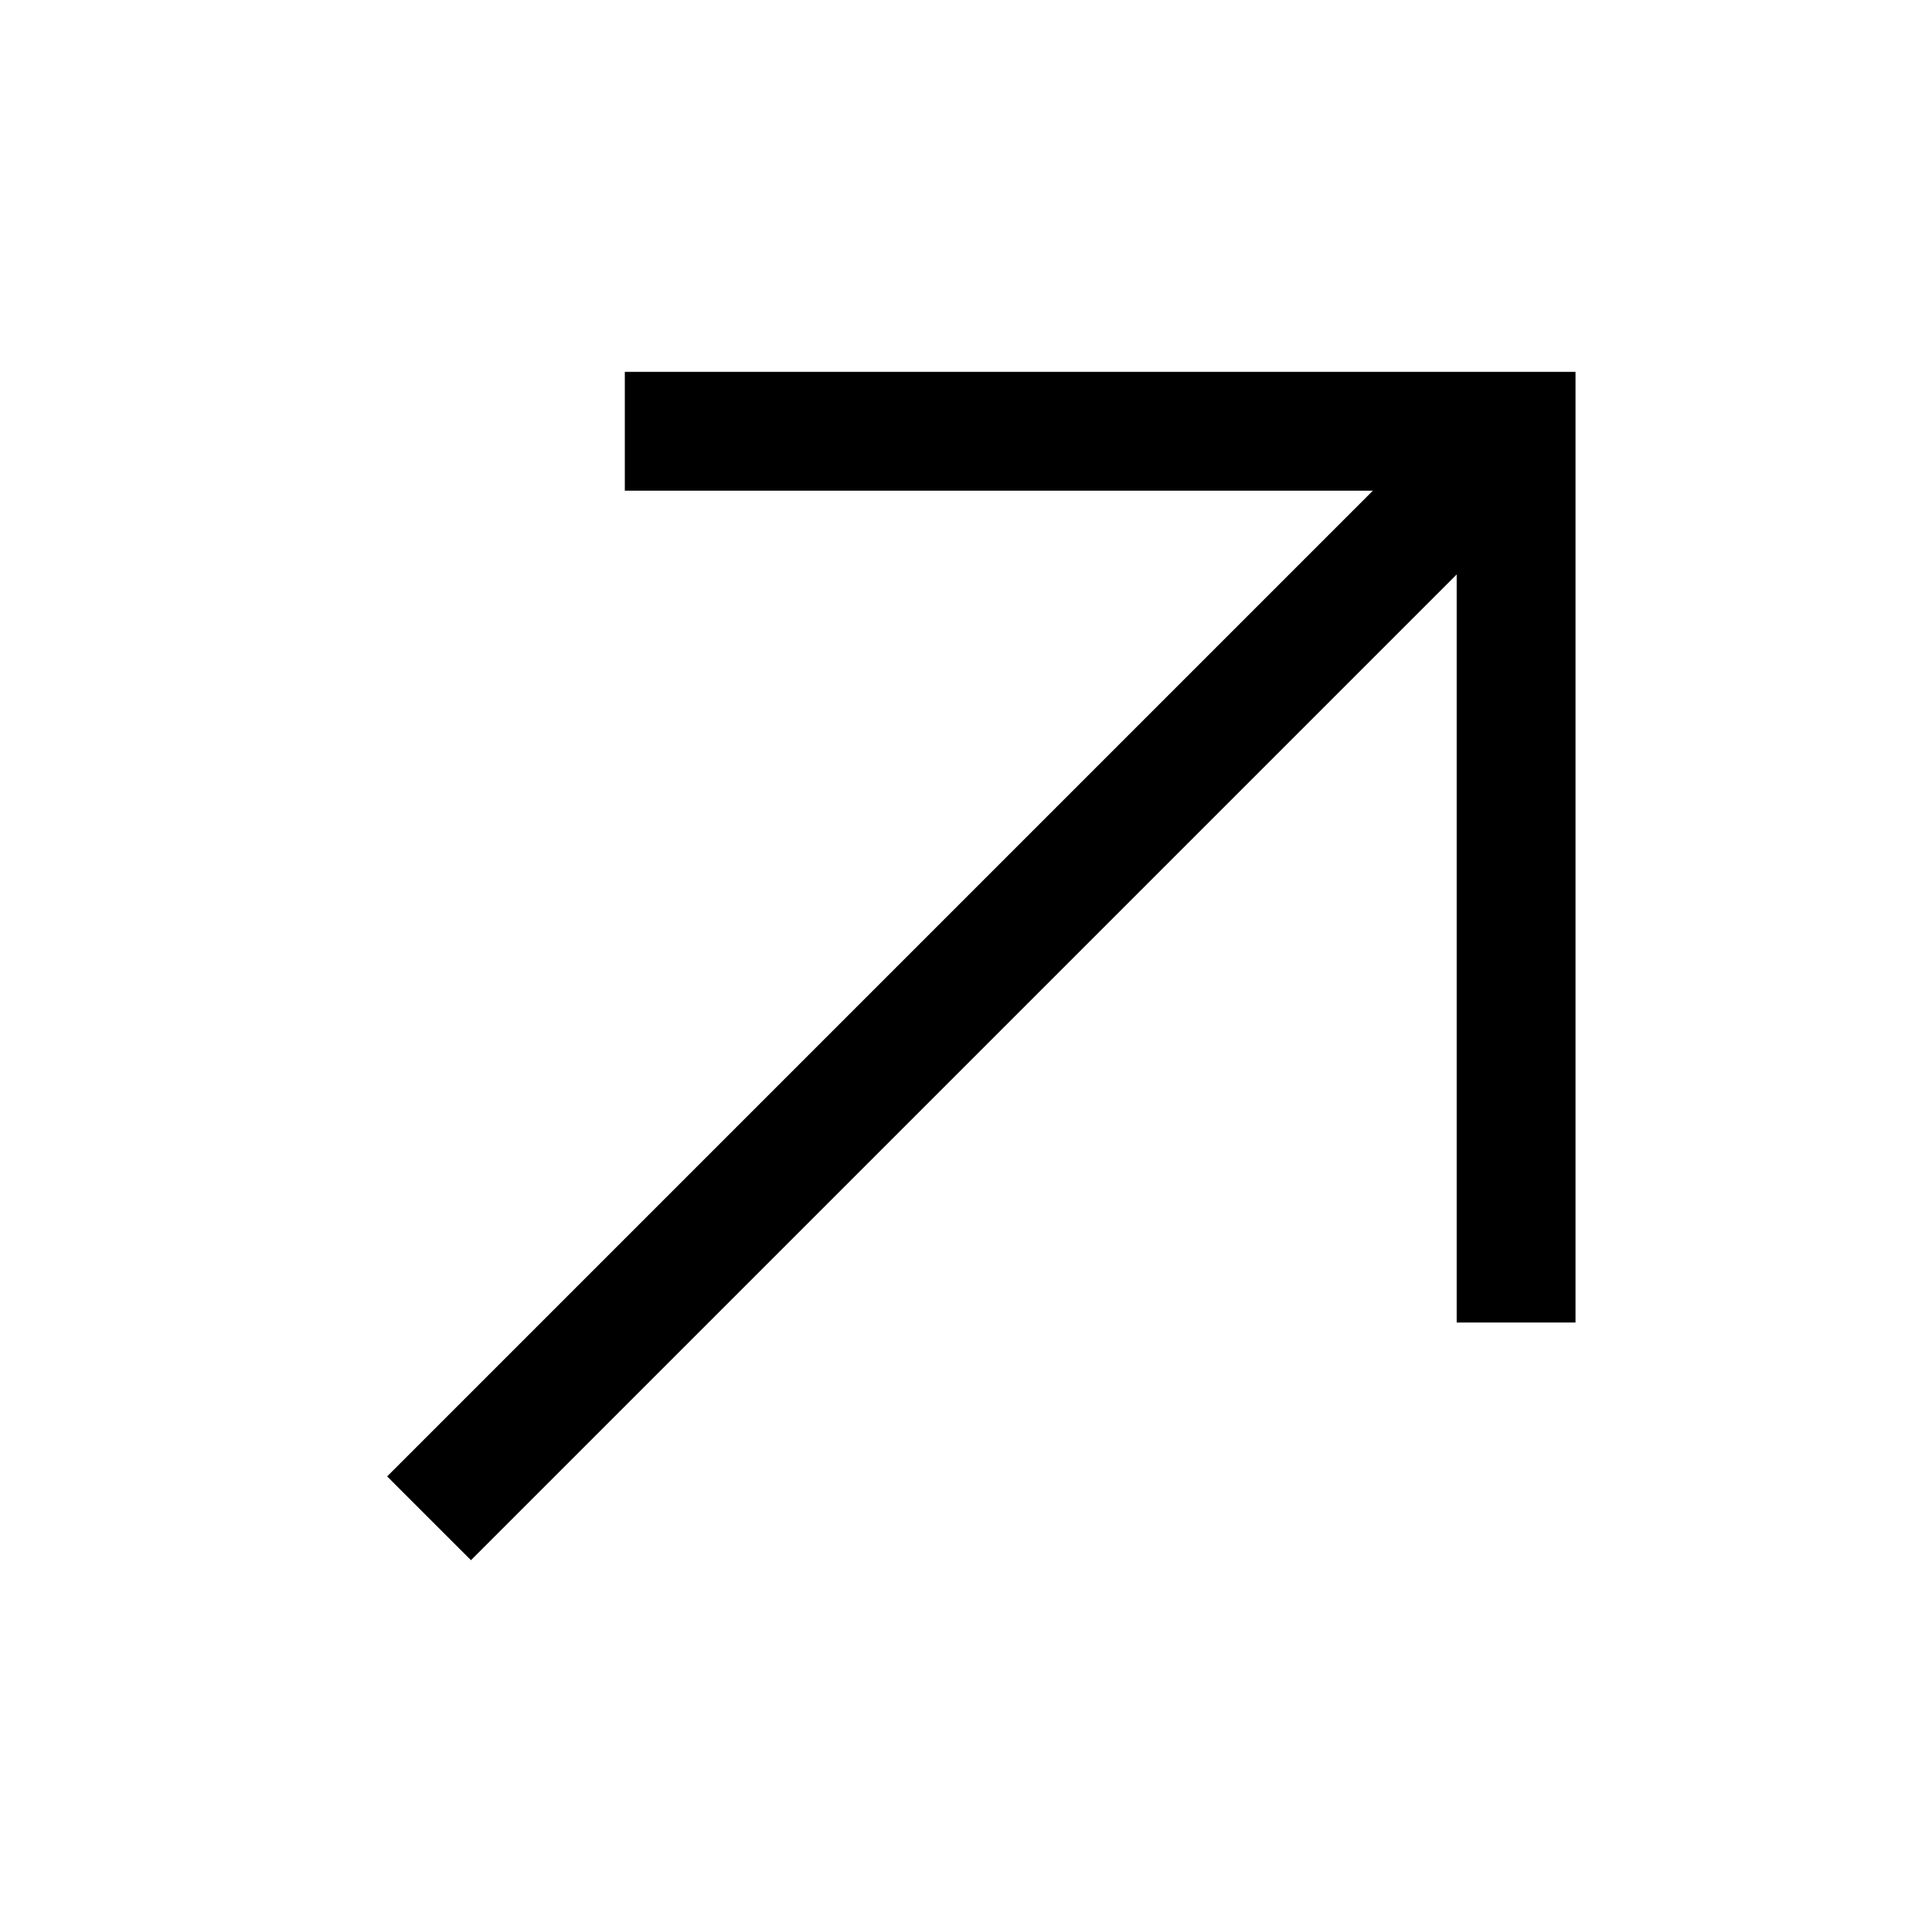 <svg width="42" height="42" viewBox="0 0 42 42" fill="none" xmlns="http://www.w3.org/2000/svg">
<g clip-path="url(#clip0_8763_5195)">
<path d="M13.583 8.084V10.667H29.845L8.416 32.096L10.238 33.917L31.667 12.488V28.75H34.25V8.084H13.583Z" fill="black"/>
</g>
<defs>
<clipPath id="clip0_8763_5195">
<rect width="41.334" height="41.334" fill="white" transform="translate(0.667 0.333)"/>
</clipPath>
</defs>
</svg>
